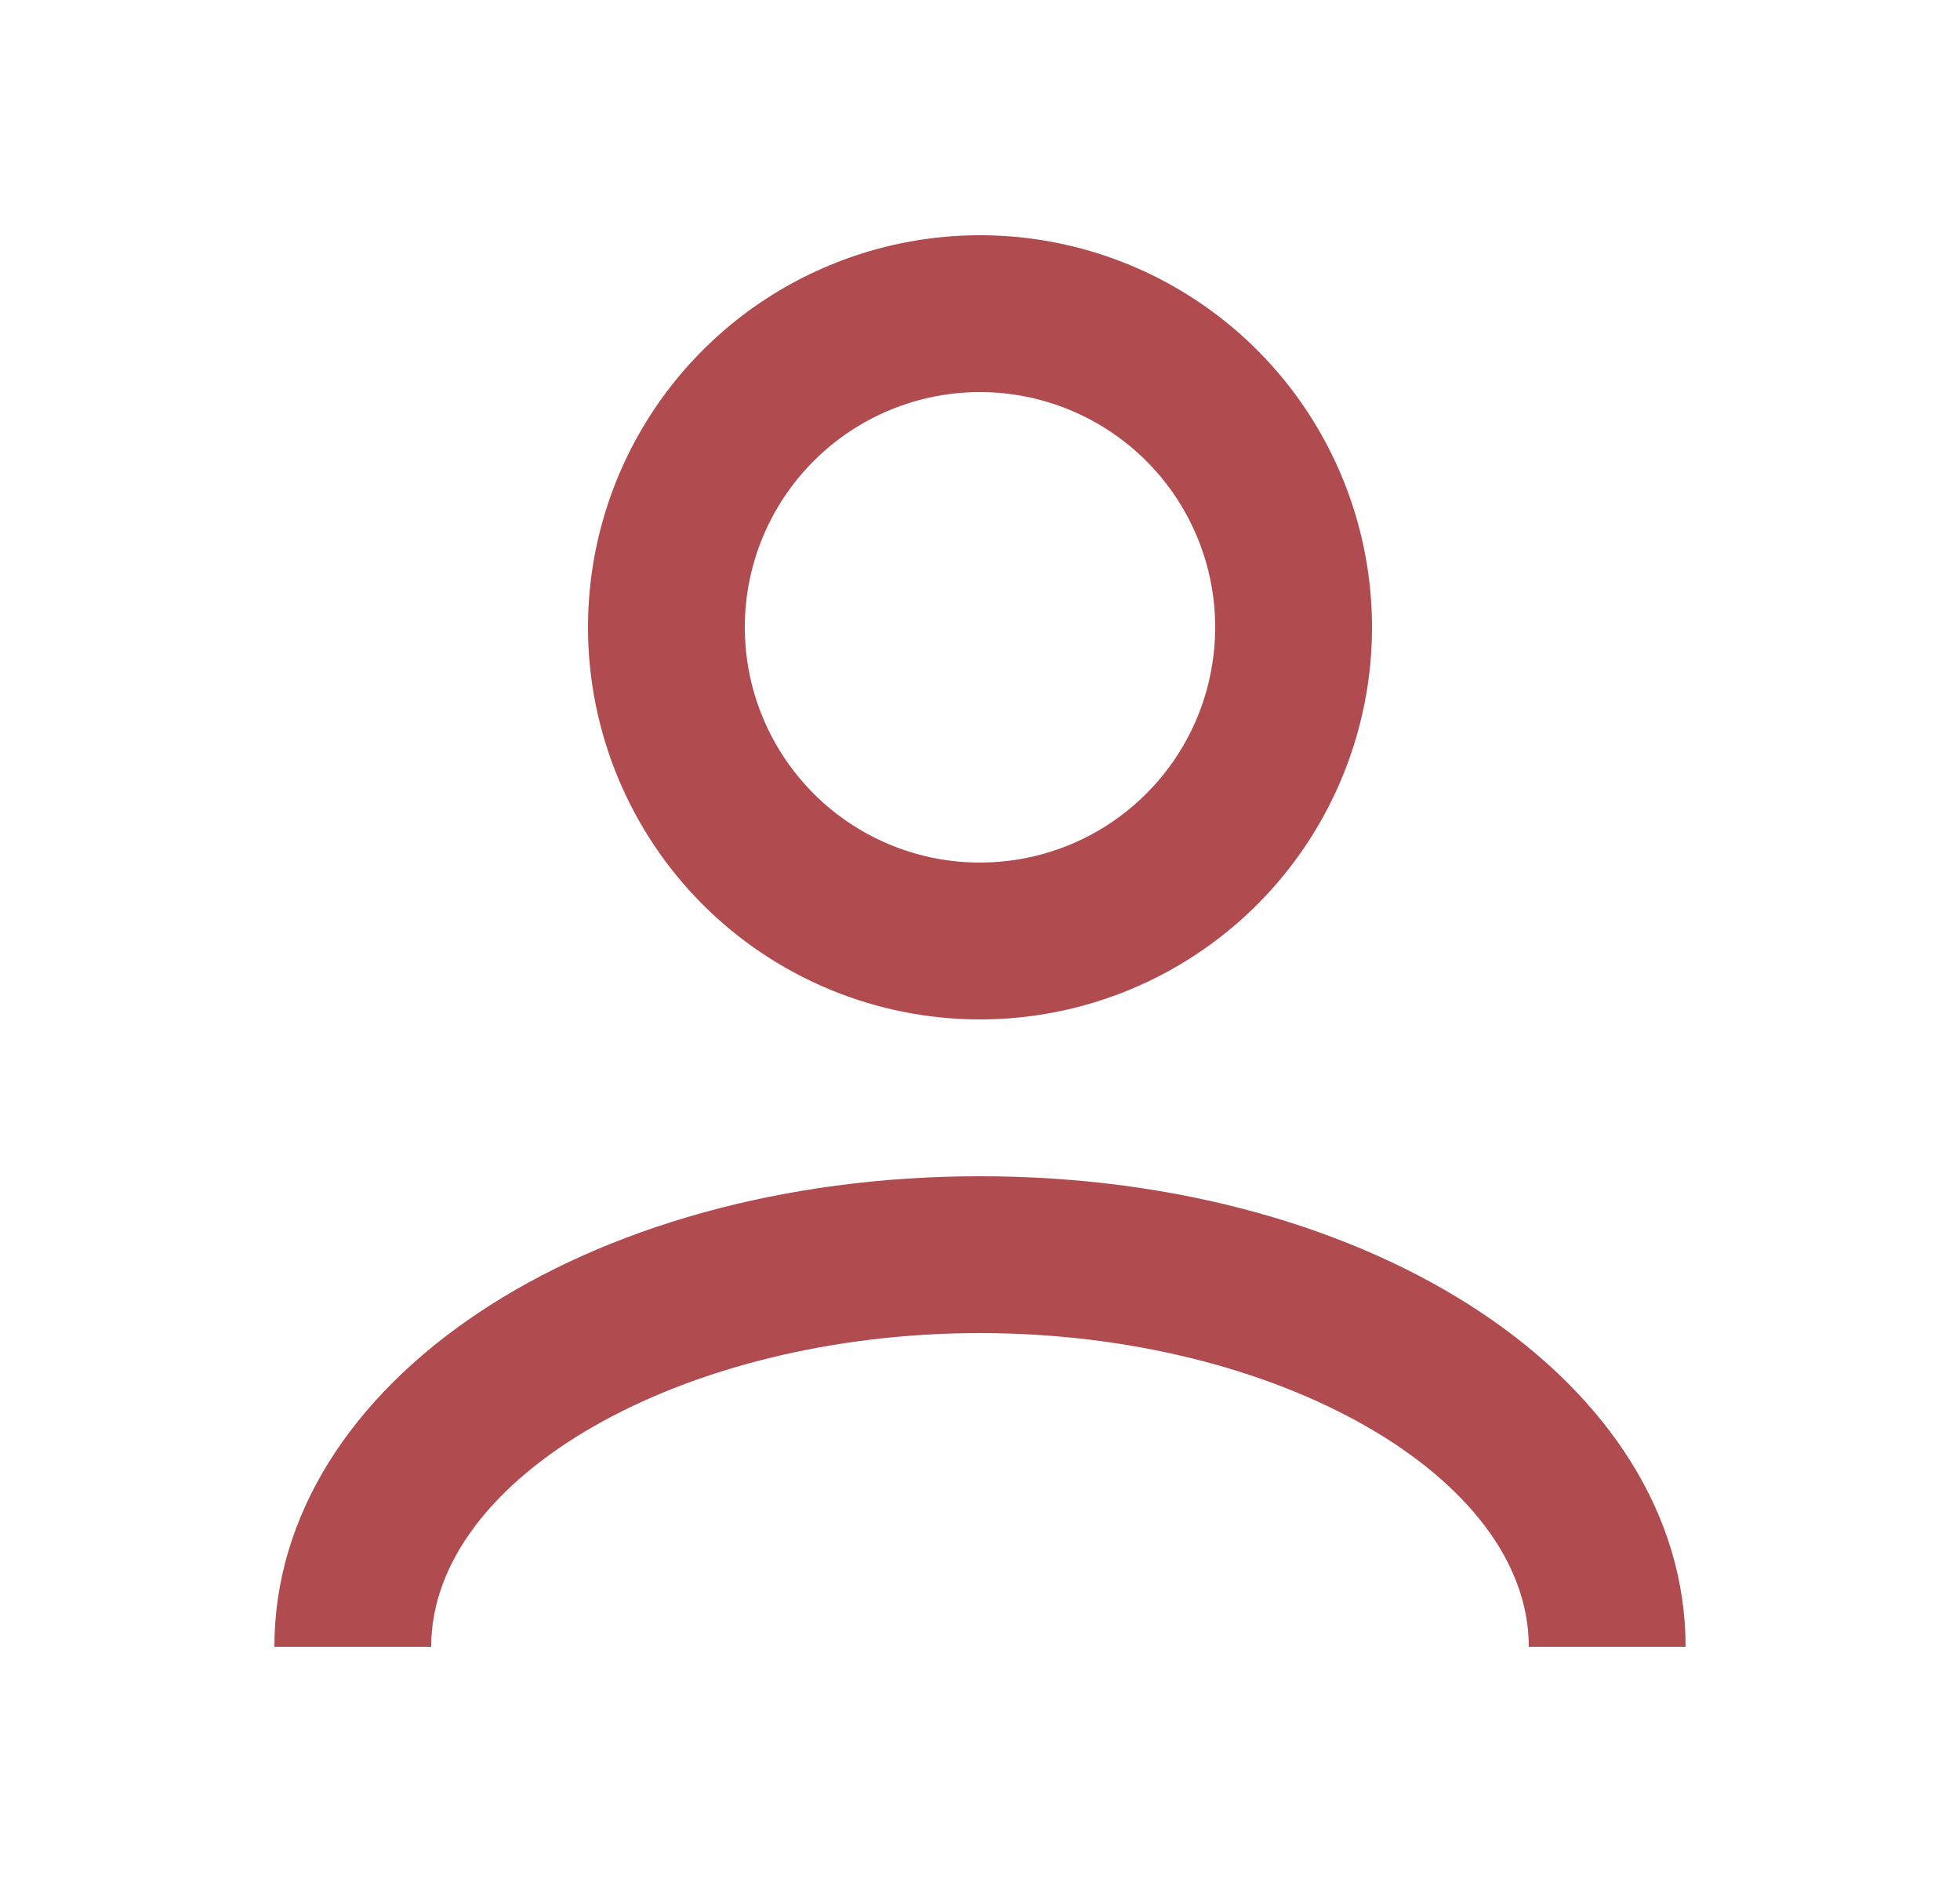 <?xml version="1.0" encoding="UTF-8"?>
<svg xmlns="http://www.w3.org/2000/svg" width="25" height="24" viewBox="0 0 25 24" fill="none">
  <g opacity="0.75">
    <path d="M12.5 13C13.489 13 14.456 12.707 15.278 12.157C16.1 11.608 16.741 10.827 17.119 9.913C17.498 9 17.597 7.994 17.404 7.025C17.211 6.055 16.735 5.164 16.035 4.464C15.336 3.765 14.445 3.289 13.476 3.096C12.505 2.903 11.5 3.002 10.587 3.381C9.673 3.759 8.892 4.4 8.343 5.222C7.793 6.044 7.5 7.011 7.5 8C7.5 9.326 8.027 10.598 8.964 11.536C9.902 12.473 11.174 13 12.5 13ZM12.5 5C13.093 5 13.673 5.176 14.167 5.506C14.66 5.835 15.045 6.304 15.272 6.852C15.499 7.4 15.558 8.003 15.442 8.585C15.327 9.167 15.041 9.702 14.621 10.121C14.202 10.541 13.667 10.827 13.085 10.942C12.503 11.058 11.9 10.999 11.352 10.772C10.804 10.545 10.335 10.16 10.006 9.667C9.676 9.173 9.5 8.593 9.5 8C9.5 7.204 9.816 6.441 10.379 5.879C10.941 5.316 11.704 5 12.5 5ZM21.5 21H19.5C19.5 18.832 16.294 17 12.5 17C8.706 17 5.5 18.832 5.5 21H3.5C3.5 17.636 7.453 15 12.5 15C17.547 15 21.5 17.636 21.5 21Z" fill="#950F15"></path>
  </g>
</svg>
